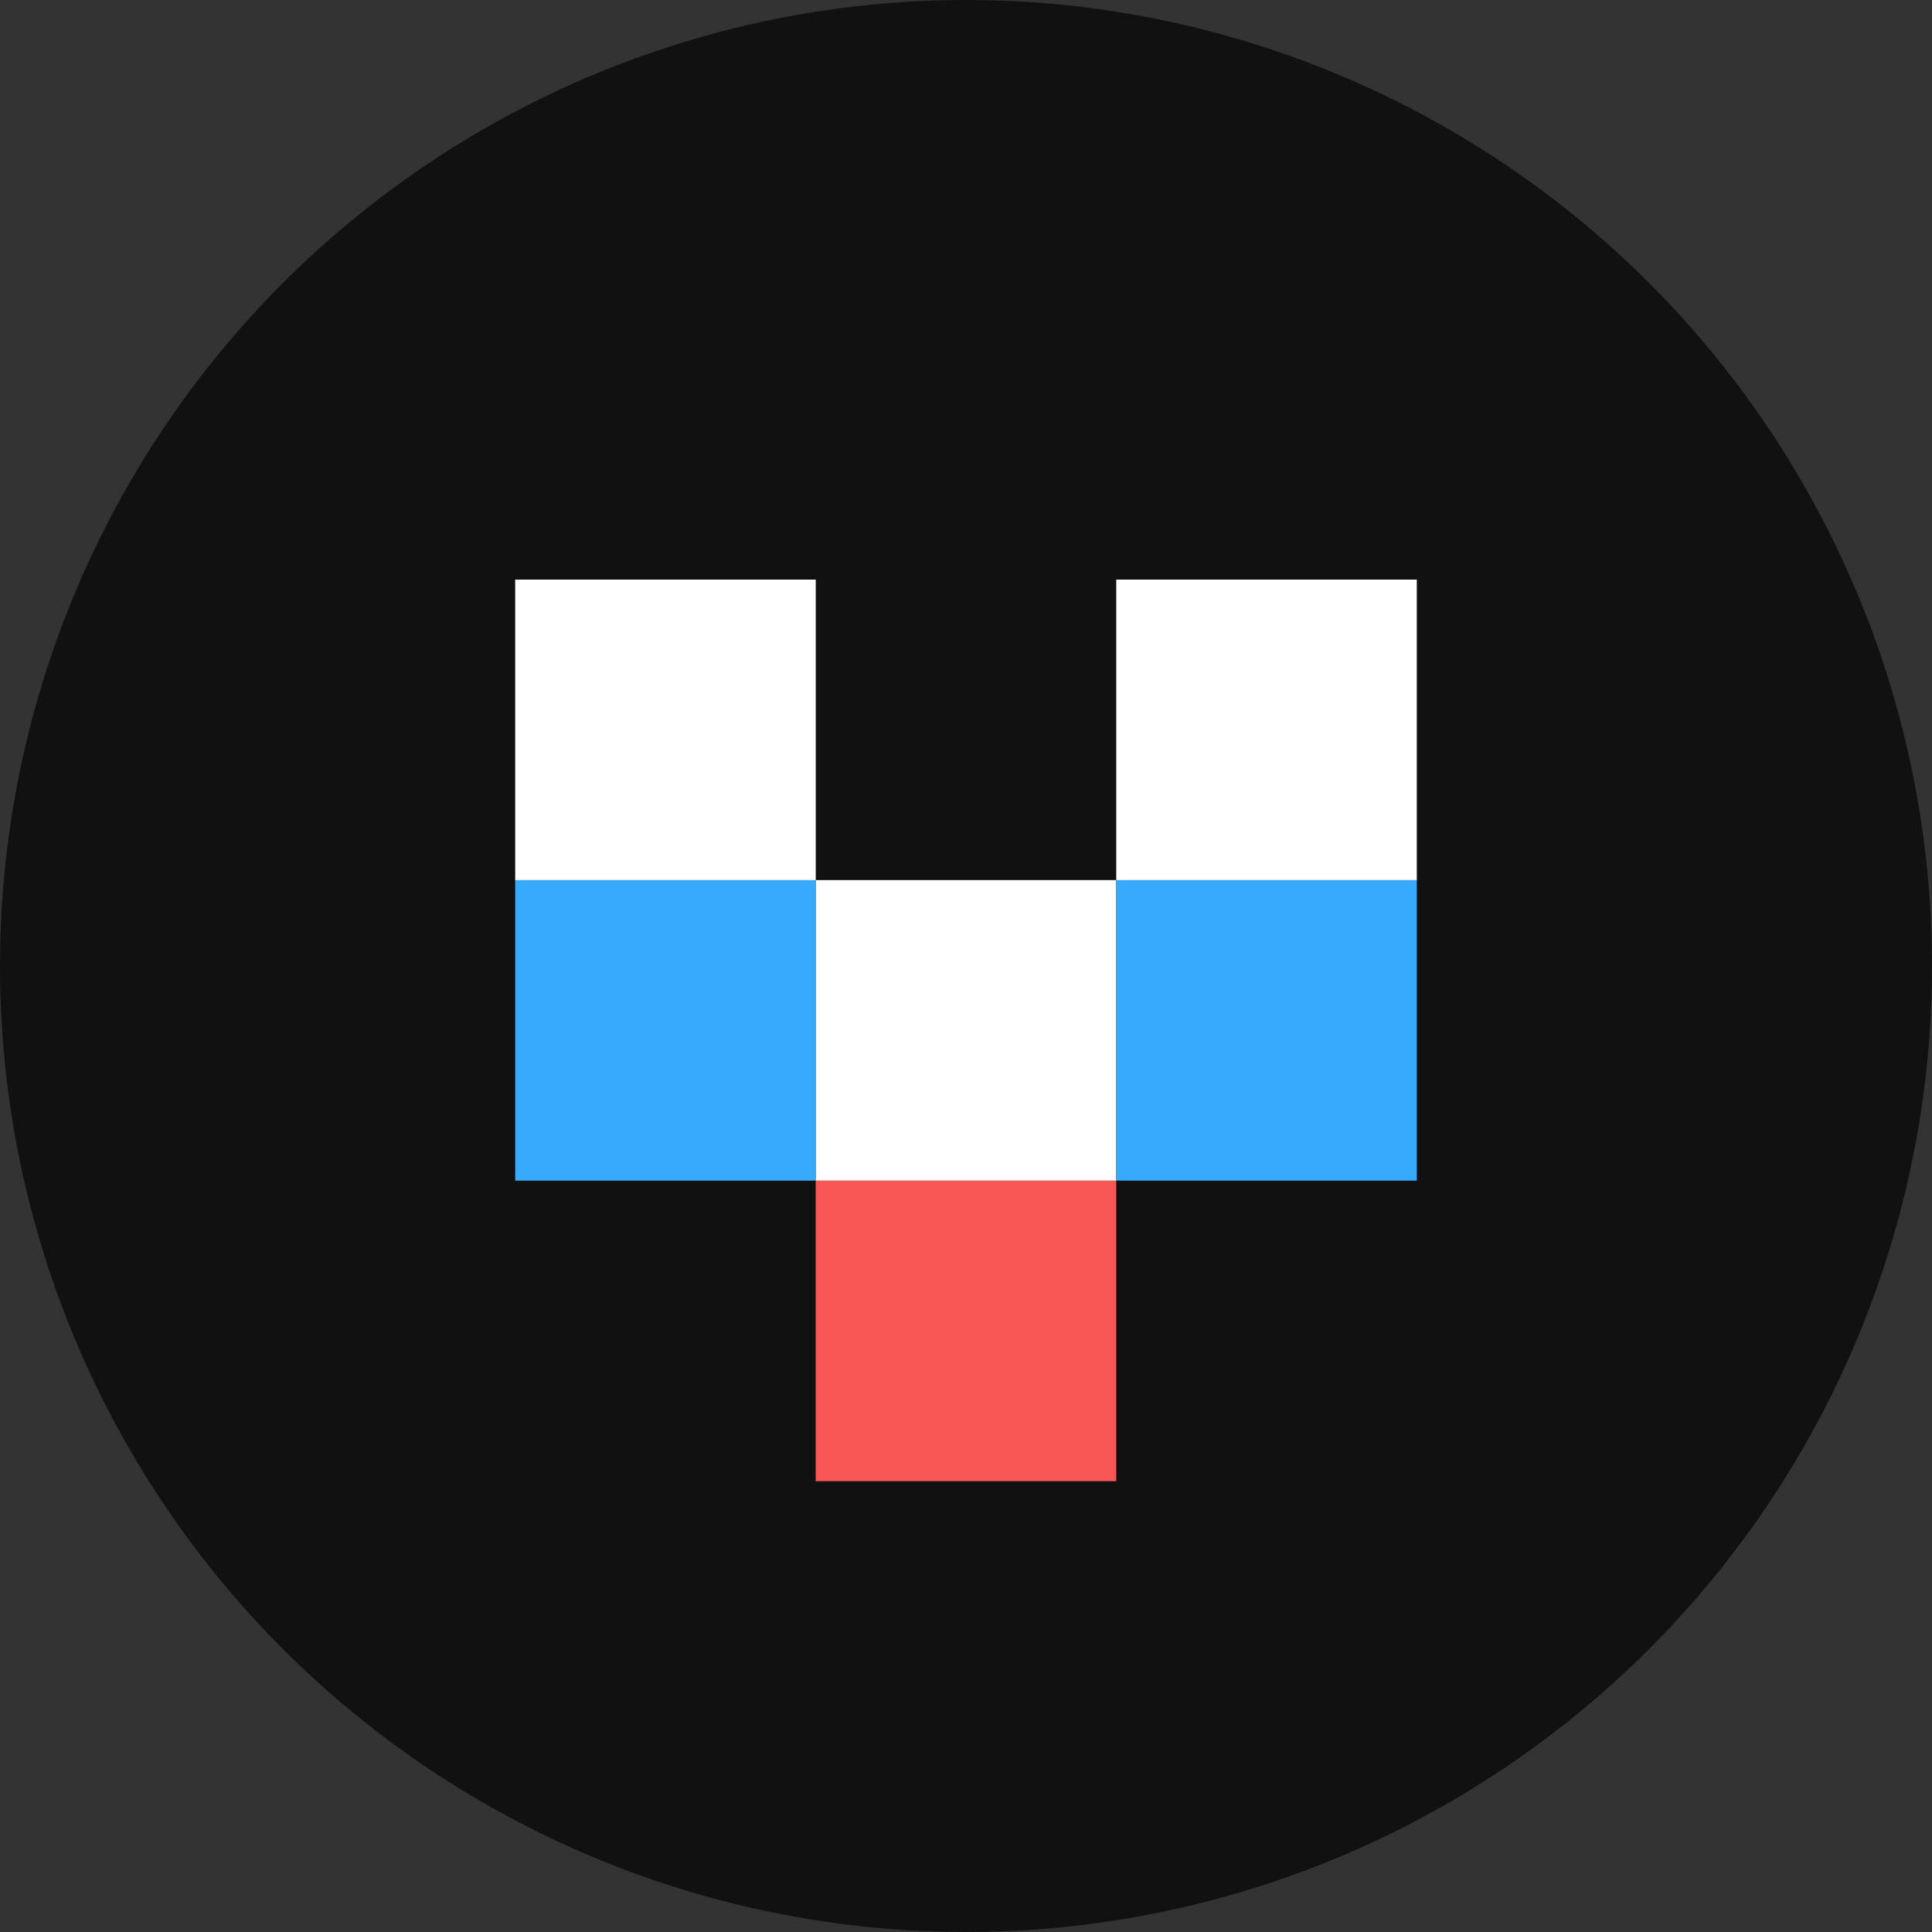 <svg width="30" height="30" viewBox="0 0 30 30" fill="none" xmlns="http://www.w3.org/2000/svg">
<rect x="0" y="0" width="30" height="30" fill="#333333" stroke="none"/>
<circle cx="15" cy="15" r="15" fill="#111111"/>
<rect x="17.333" y="23" width="4.667" height="4.667" transform="rotate(-180 17.333 23)" fill="#F95656"/>
<rect x="17.333" y="18.333" width="4.667" height="4.667" transform="rotate(-180 17.333 18.333)" fill="white"/>
<rect x="22" y="18.333" width="4.667" height="4.667" transform="rotate(-180 22 18.333)" fill="#38AAFD"/>
<rect x="12.667" y="18.333" width="4.667" height="4.667" transform="rotate(-180 12.667 18.333)" fill="#38AAFD"/>
<rect x="22" y="13.667" width="4.667" height="4.667" transform="rotate(-180 22 13.667)" fill="white"/>
<rect x="12.667" y="13.667" width="4.667" height="4.667" transform="rotate(-180 12.667 13.667)" fill="white"/>
</svg>
